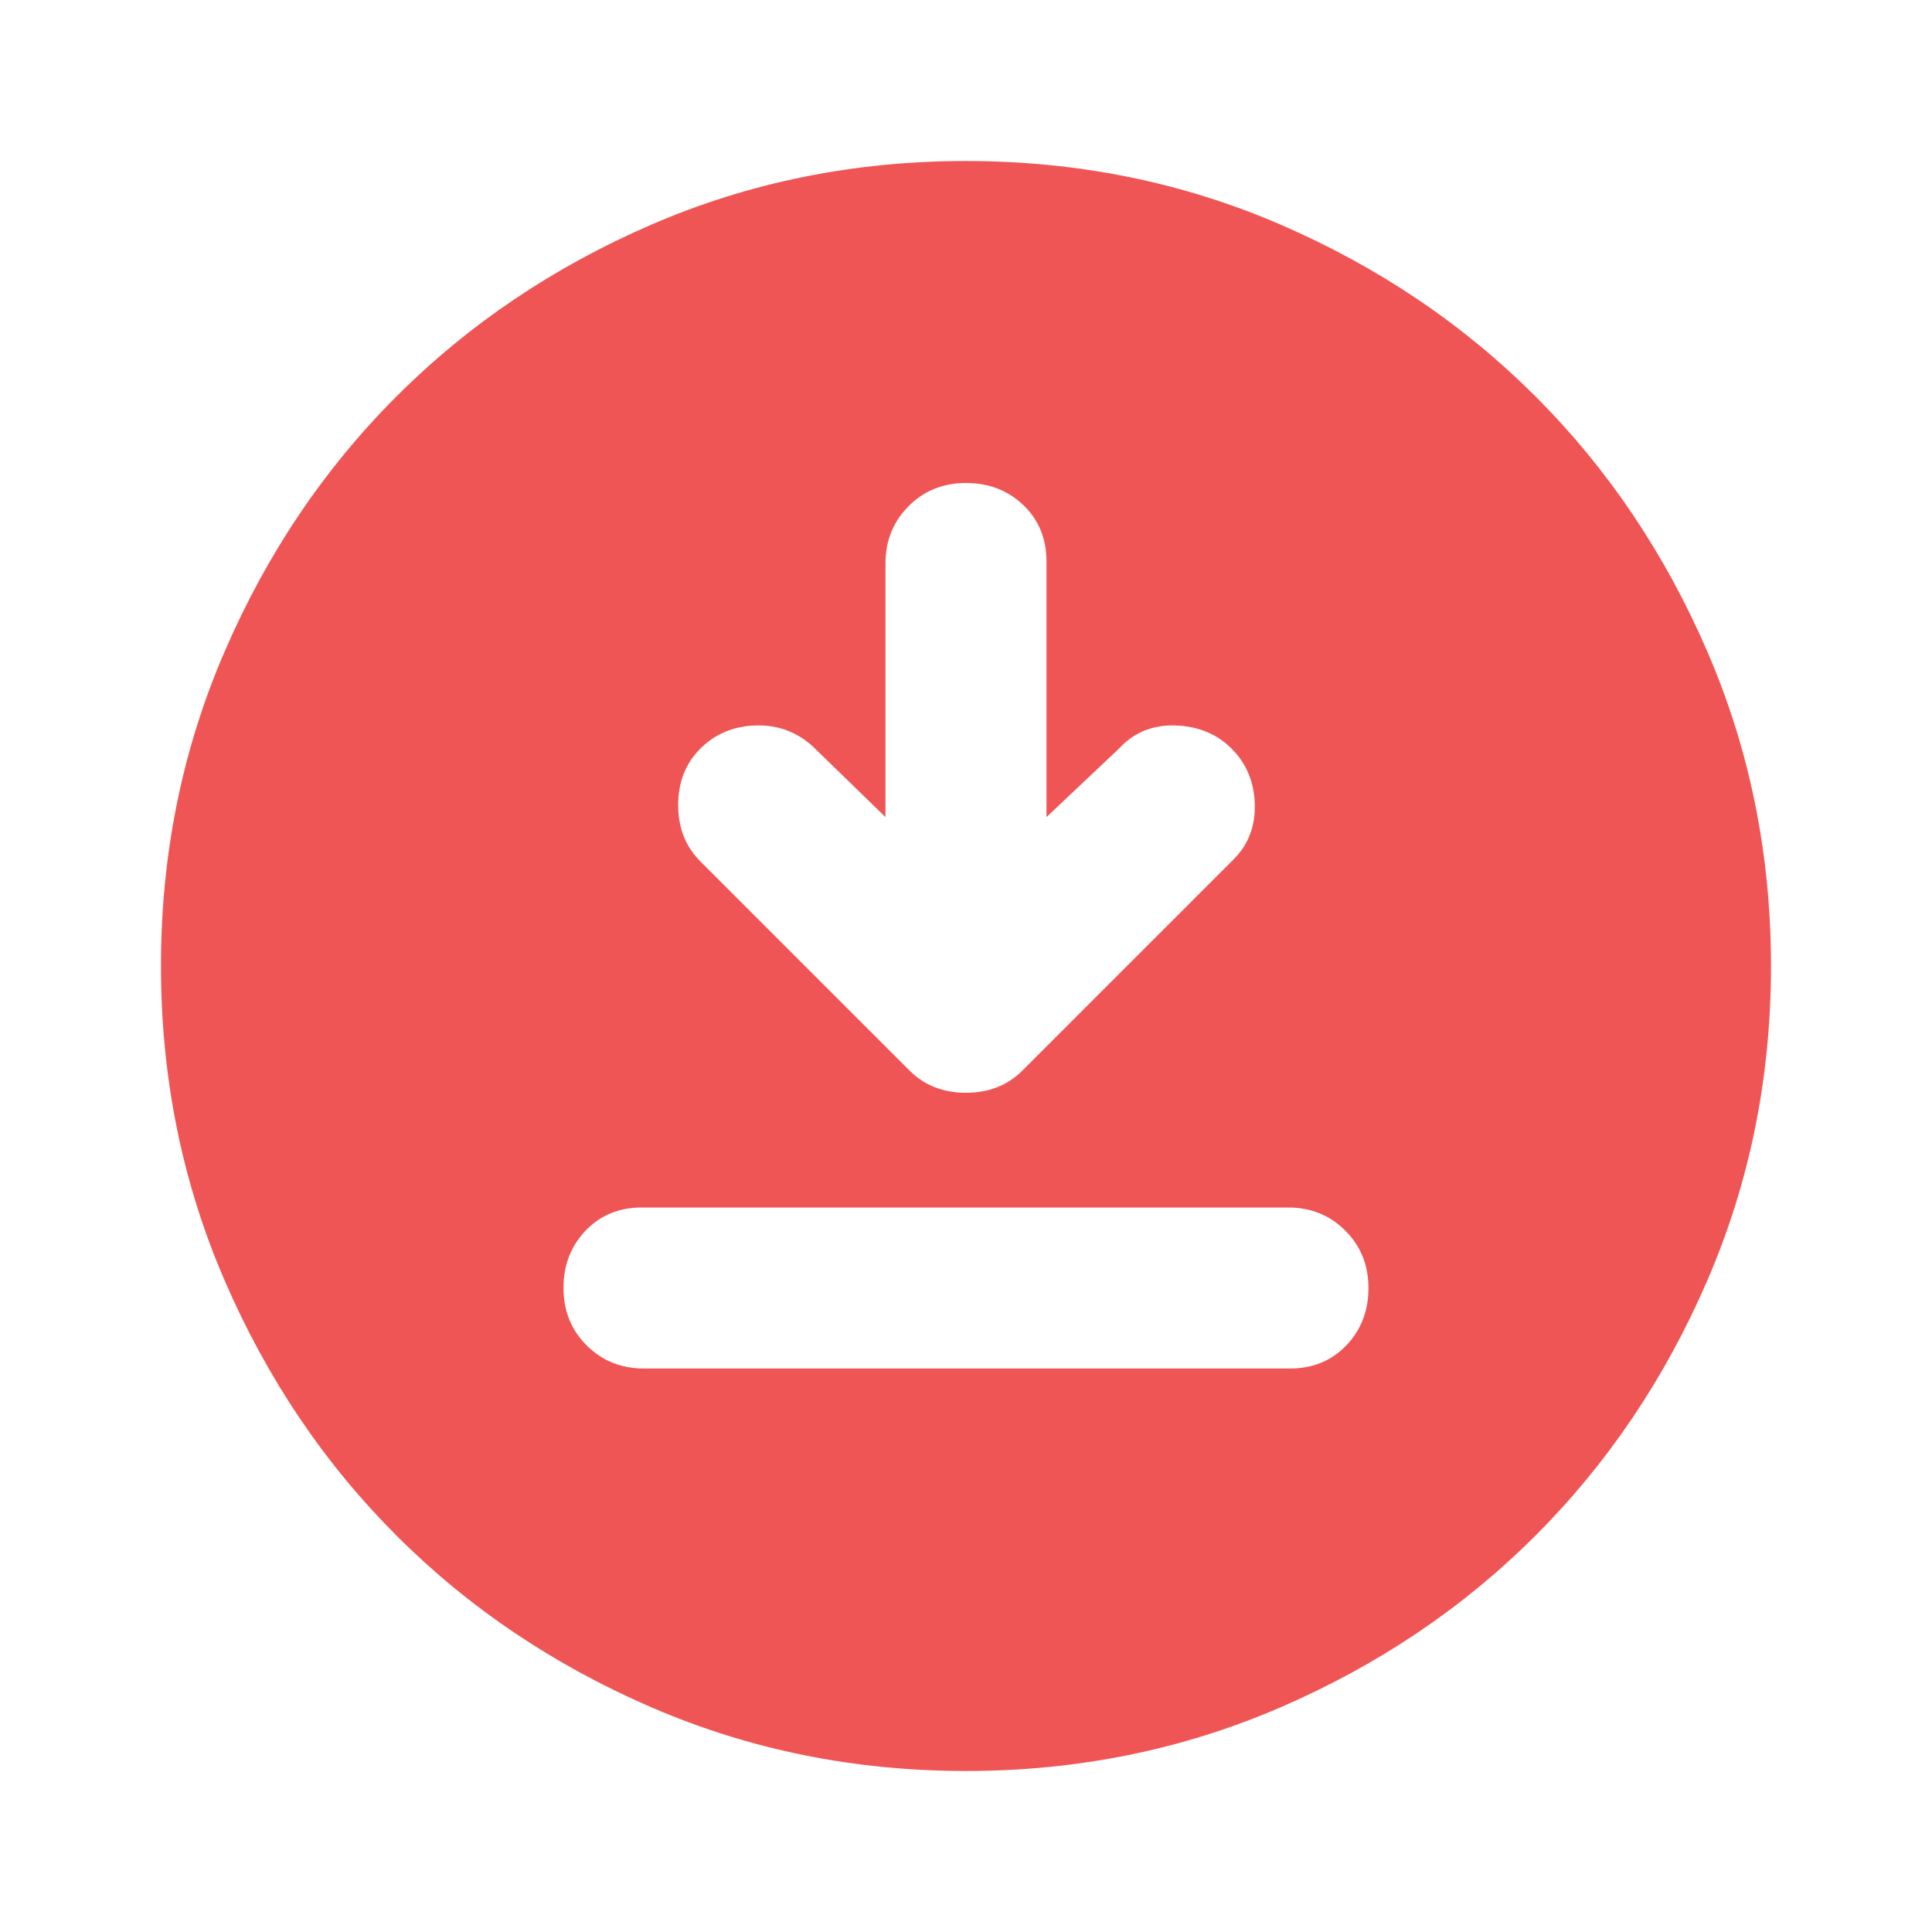 <?xml version="1.0" encoding="UTF-8"?> <svg xmlns="http://www.w3.org/2000/svg" width="50" height="50" viewBox="0 0 50 50" fill="none"> <path d="M22.916 21.146L21.041 19.323C20.624 18.941 20.129 18.758 19.556 18.775C18.983 18.793 18.506 18.993 18.124 19.375C17.742 19.757 17.551 20.243 17.551 20.833C17.551 21.424 17.742 21.91 18.124 22.292L23.541 27.708C23.923 28.09 24.409 28.281 24.999 28.281C25.59 28.281 26.076 28.09 26.458 27.708L31.926 22.24C32.308 21.858 32.491 21.38 32.474 20.806C32.456 20.234 32.256 19.757 31.874 19.375C31.492 18.993 31.006 18.793 30.416 18.775C29.826 18.758 29.34 18.958 28.958 19.375L27.083 21.146V14.531C27.083 13.941 26.883 13.455 26.485 13.073C26.085 12.691 25.59 12.5 24.999 12.5C24.409 12.5 23.915 12.699 23.516 13.098C23.116 13.498 22.916 13.993 22.916 14.583V21.146ZM16.666 35.417H33.385C33.975 35.417 34.461 35.217 34.843 34.817C35.225 34.418 35.416 33.924 35.416 33.333C35.416 32.743 35.216 32.248 34.816 31.848C34.417 31.449 33.923 31.25 33.333 31.25H16.614C16.024 31.25 15.537 31.449 15.156 31.848C14.774 32.248 14.583 32.743 14.583 33.333C14.583 33.924 14.782 34.418 15.181 34.817C15.581 35.217 16.076 35.417 16.666 35.417ZM24.999 45.833C22.117 45.833 19.409 45.286 16.874 44.192C14.34 43.099 12.135 41.615 10.26 39.74C8.385 37.865 6.901 35.66 5.808 33.125C4.713 30.59 4.166 27.882 4.166 25C4.166 22.118 4.713 19.41 5.808 16.875C6.901 14.34 8.385 12.135 10.26 10.26C12.135 8.385 14.34 6.901 16.874 5.806C19.409 4.713 22.117 4.167 24.999 4.167C27.881 4.167 30.59 4.713 33.124 5.806C35.659 6.901 37.864 8.385 39.739 10.26C41.614 12.135 43.098 14.34 44.191 16.875C45.285 19.41 45.833 22.118 45.833 25C45.833 27.882 45.285 30.59 44.191 33.125C43.098 35.66 41.614 37.865 39.739 39.74C37.864 41.615 35.659 43.099 33.124 44.192C30.59 45.286 27.881 45.833 24.999 45.833Z" fill="#F05555"></path> </svg> 